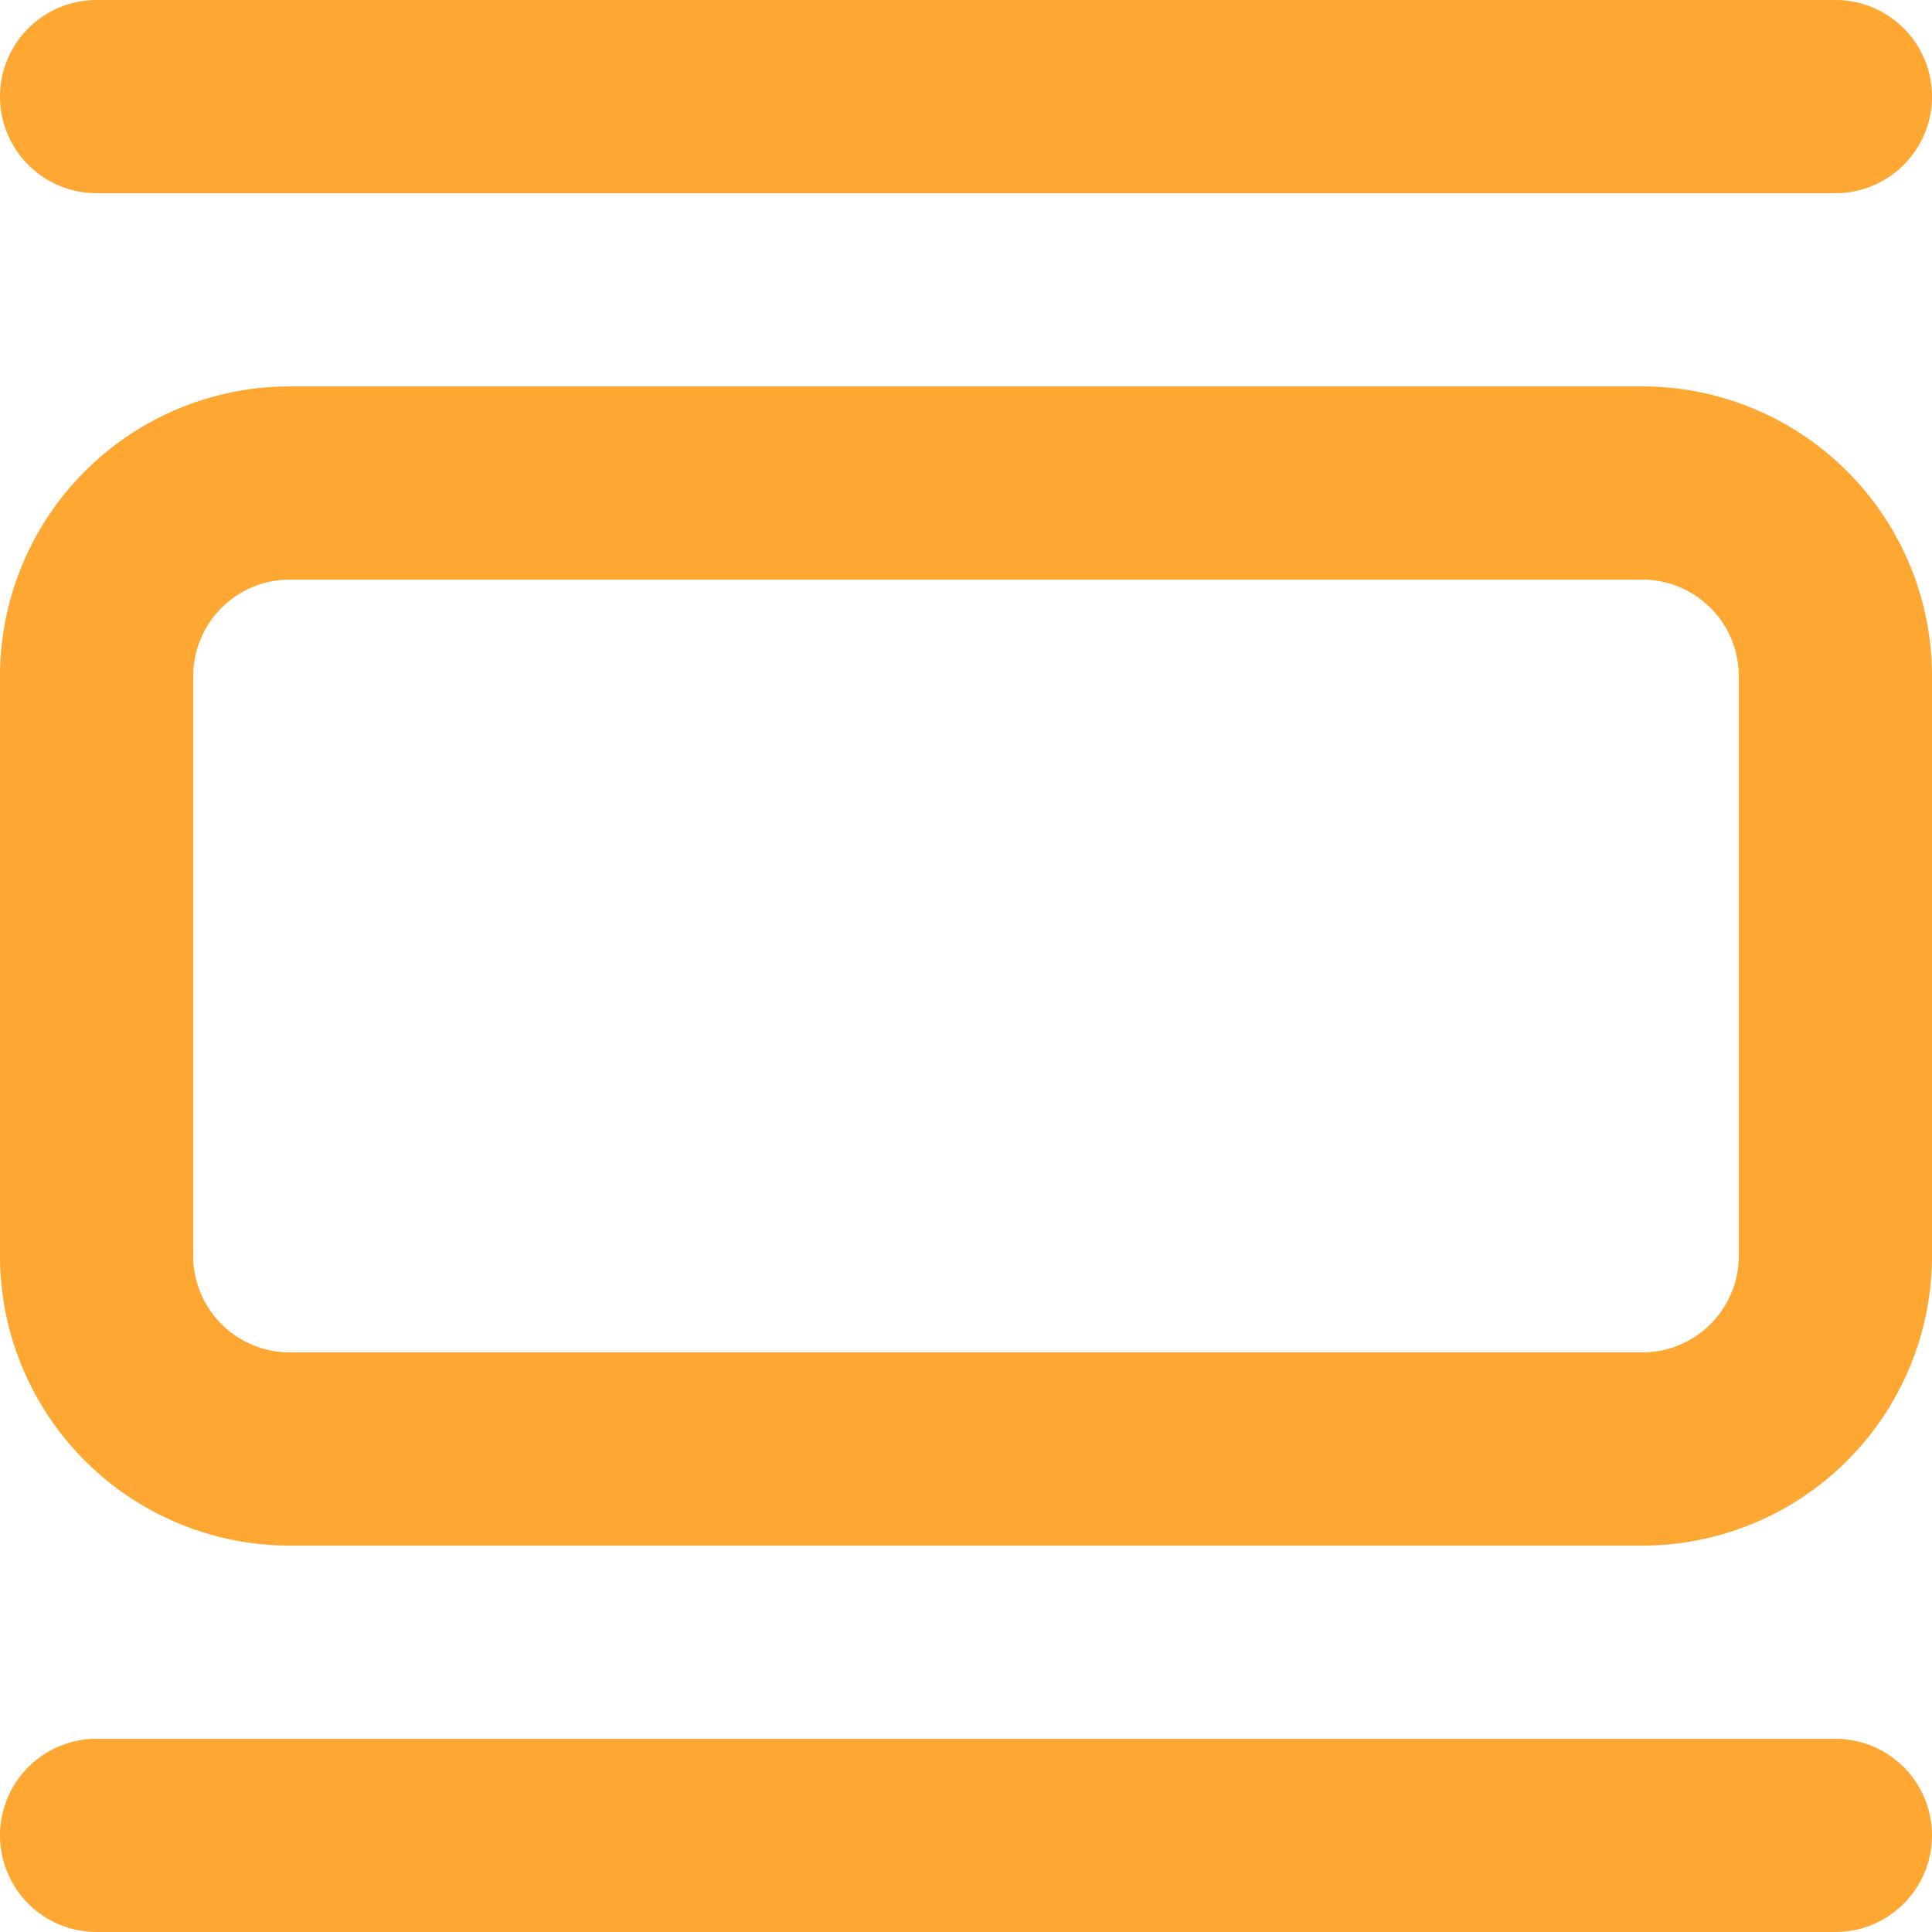 <svg xmlns="http://www.w3.org/2000/svg" width="20" height="20" viewBox="0 0 20 20">
  <path id="ic24-view-day" d="M21,20a1,1,0,0,1,0,2H3a1,1,0,0,1,0-2ZM19,6a3,3,0,0,1,3,3v6a3,3,0,0,1-3,3H5a3,3,0,0,1-3-3V9A3,3,0,0,1,5,6Zm0,2H5A1,1,0,0,0,4,9v6a1,1,0,0,0,1,1H19a1,1,0,0,0,1-1V9A1,1,0,0,0,19,8Zm2-6a1,1,0,0,1,0,2H3A1,1,0,0,1,3,2Z" transform="translate(-2 -2)" fill="#fea733" fill-rule="evenodd"/>
</svg>
